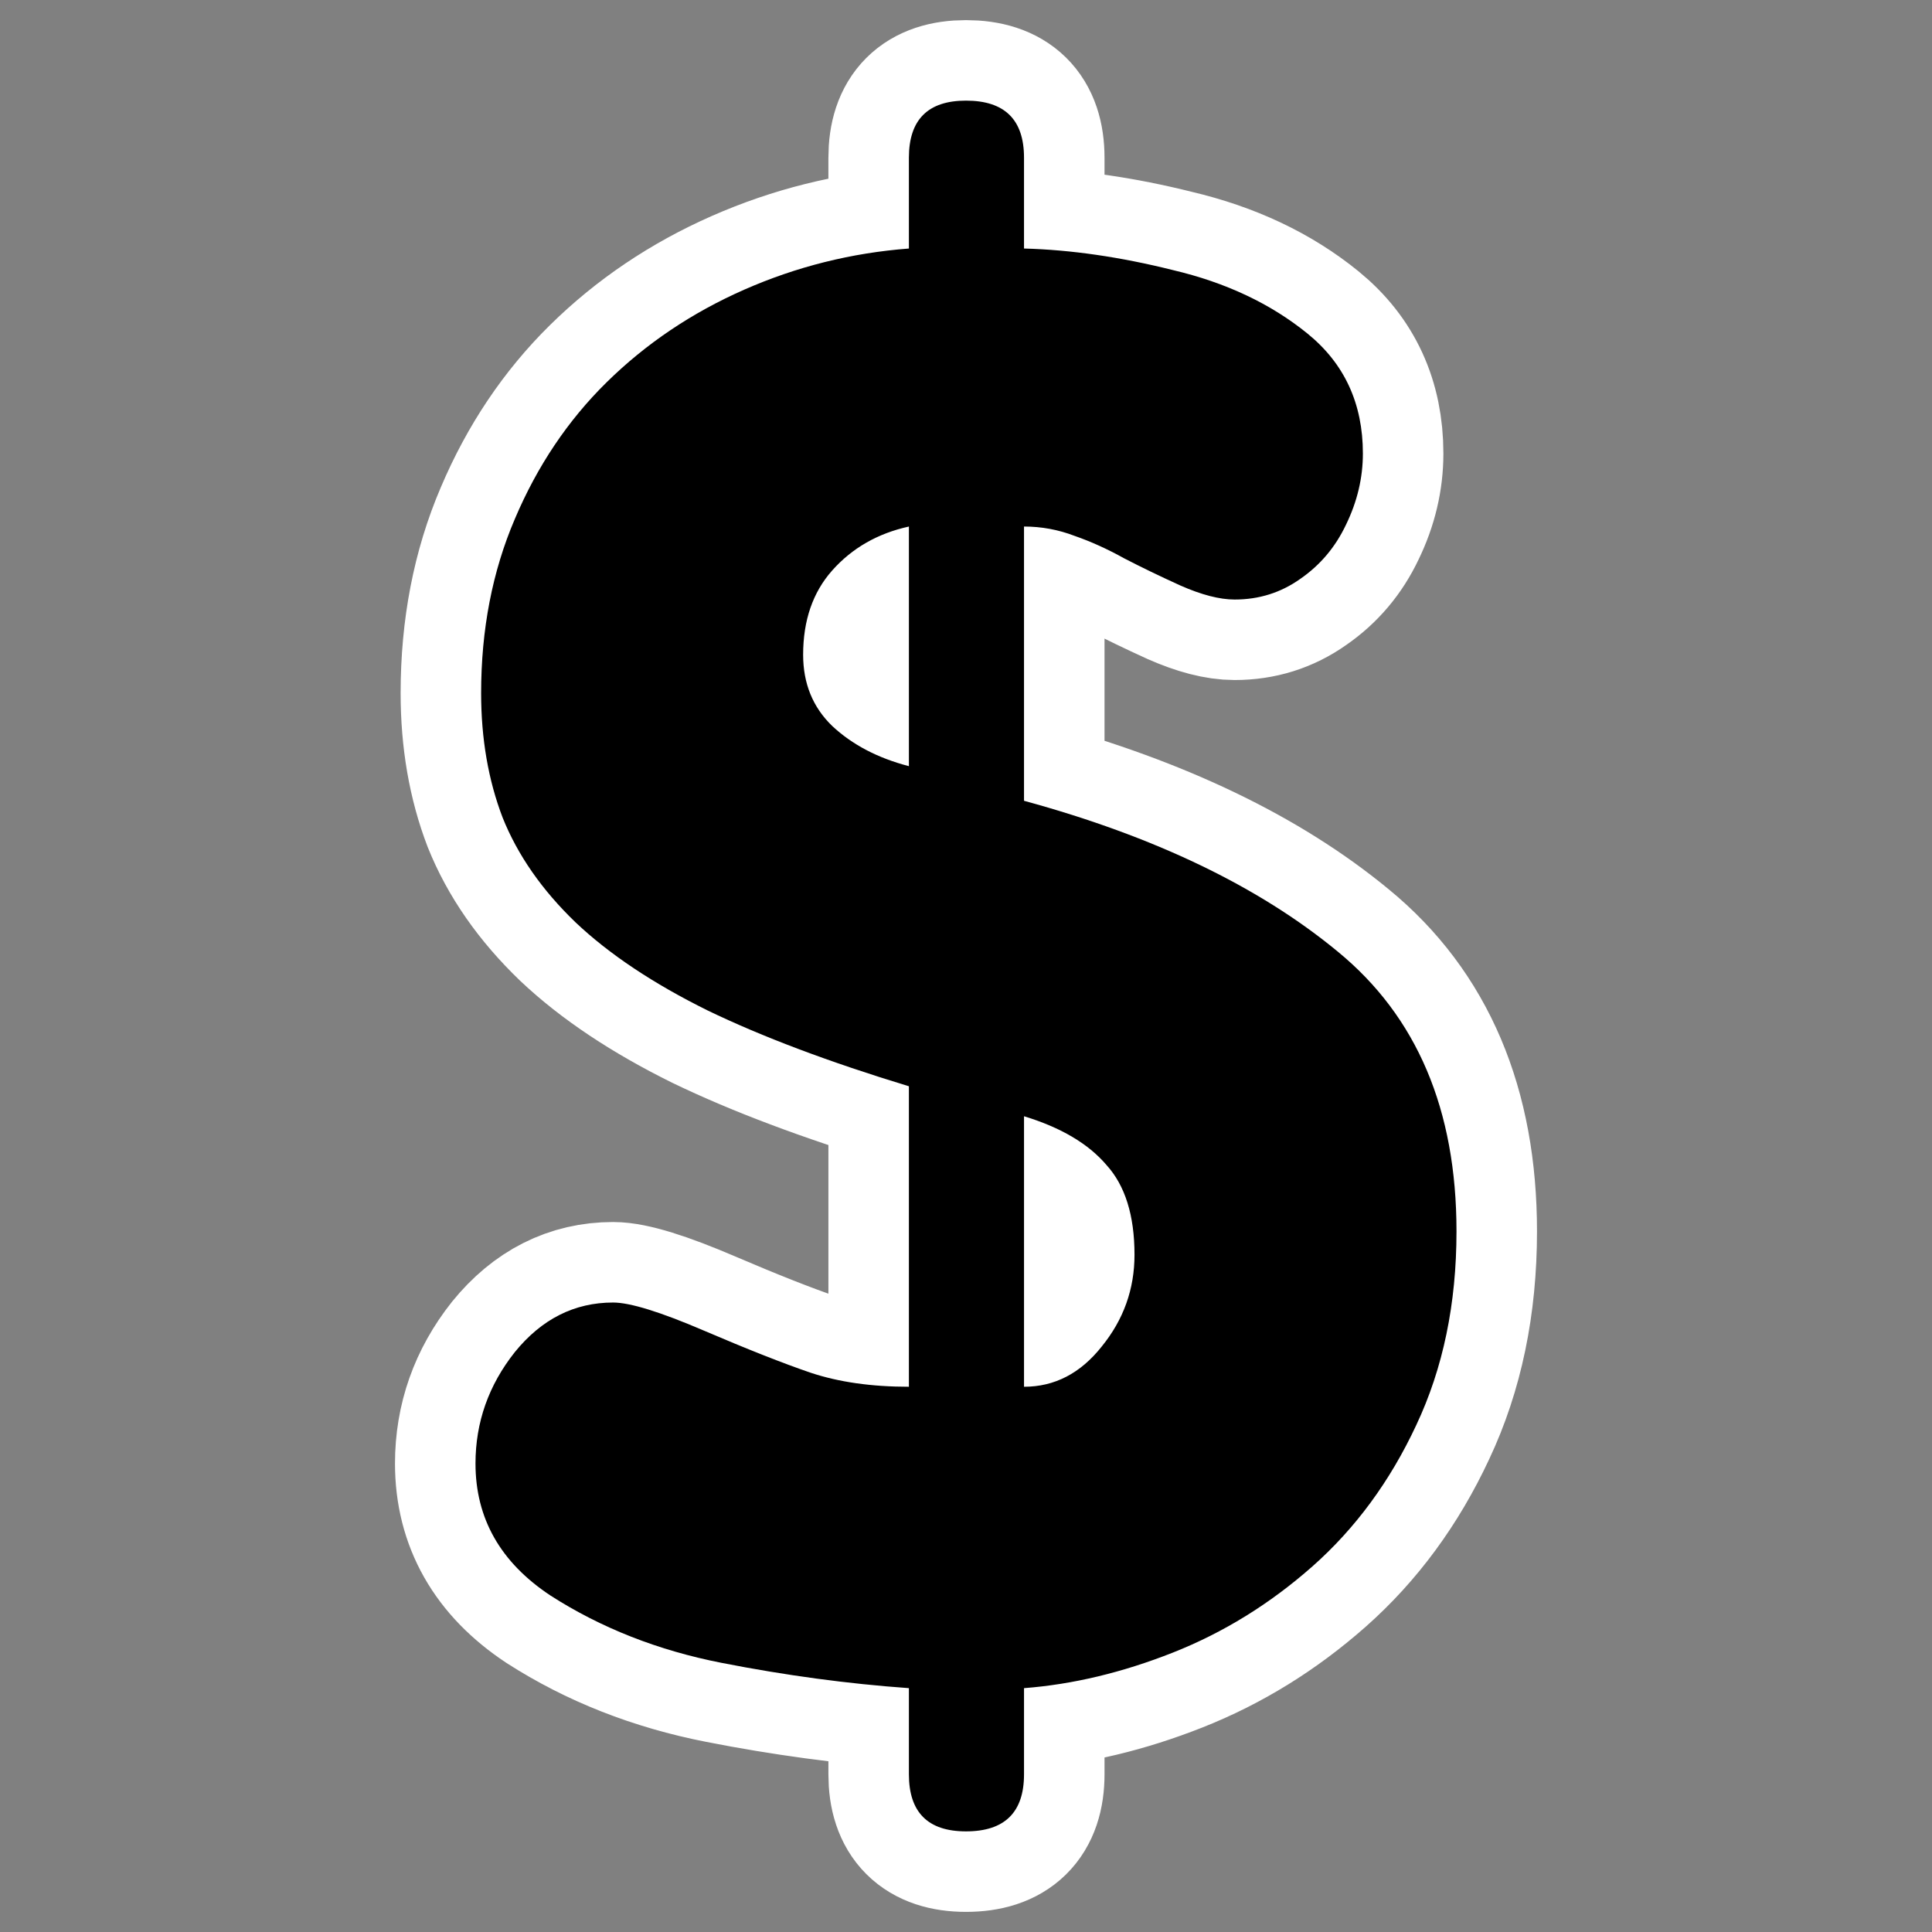 <?xml version="1.0" encoding="UTF-8"?>
<svg _SVGFile__filename="oldscale/apps/finances_section.svg" version="1.0" viewBox="0 0 60 60" xmlns="http://www.w3.org/2000/svg">
<rect x="0" y="0" width="60" height="60" fill="#808080" stroke="none"/>
<path d="m28.227 55.102v-2.675c-1.899-0.135-3.837-0.397-5.814-0.785-1.977-0.387-3.75-1.085-5.32-2.093-1.55-1.027-2.326-2.393-2.326-4.098 0-1.279 0.407-2.433 1.221-3.46 0.834-1.027 1.851-1.54 3.053-1.54 0.523 0 1.463 0.29 2.819 0.872 1.357 0.581 2.462 1.017 3.314 1.308 0.873 0.291 1.89 0.436 3.053 0.436v-9.332c-2.481-0.755-4.564-1.54-6.25-2.354-1.686-0.834-3.053-1.744-4.099-2.733-1.047-1.007-1.802-2.093-2.268-3.256-0.445-1.162-0.668-2.451-0.668-3.866 0-1.977 0.349-3.779 1.046-5.407 0.698-1.647 1.648-3.062 2.849-4.244 1.221-1.202 2.646-2.161 4.273-2.878 1.628-0.717 3.334-1.143 5.117-1.279v-2.82c0-1.182 0.591-1.773 1.773-1.773 1.202 0 1.802 0.591 1.802 1.773v2.82c1.454 0.039 2.995 0.262 4.622 0.669 1.648 0.388 3.043 1.046 4.186 1.976 1.144 0.931 1.716 2.171 1.716 3.721 0 0.756-0.175 1.493-0.524 2.21-0.329 0.697-0.804 1.259-1.424 1.686-0.601 0.426-1.279 0.639-2.035 0.639-0.465 0-1.027-0.145-1.686-0.436-0.64-0.291-1.221-0.572-1.744-0.843-0.523-0.291-1.037-0.523-1.541-0.698-0.504-0.193-1.027-0.29-1.57-0.29v8.517c4.051 1.105 7.297 2.665 9.739 4.68 2.461 2.016 3.692 4.913 3.692 8.692 0 2.248-0.417 4.254-1.25 6.018-0.814 1.744-1.89 3.207-3.227 4.389-1.318 1.163-2.762 2.055-4.332 2.675-1.569 0.62-3.11 0.988-4.622 1.104v2.675c0 1.182-0.6 1.773-1.802 1.773-1.182 0-1.773-0.591-1.773-1.773zm0-31.308v-7.442c-0.969 0.213-1.764 0.668-2.384 1.366-0.601 0.678-0.901 1.55-0.901 2.616 0 0.892 0.3 1.628 0.901 2.21 0.62 0.581 1.415 0.998 2.384 1.25zm3.575 10.872v8.401c0.95 0 1.754-0.417 2.413-1.25 0.678-0.833 1.018-1.783 1.018-2.849 0-1.221-0.291-2.151-0.873-2.791-0.562-0.659-1.414-1.162-2.558-1.511z" fill="none" stroke="#fff" stroke-linejoin="round" stroke-width="5"/>
<path d="m28.227 55.102v-2.675c-1.899-0.135-3.837-0.397-5.814-0.785-1.977-0.387-3.75-1.085-5.32-2.093-1.55-1.027-2.326-2.393-2.326-4.098 0-1.279 0.407-2.433 1.221-3.46 0.834-1.027 1.851-1.54 3.053-1.54 0.523 0 1.463 0.29 2.819 0.872 1.357 0.581 2.462 1.017 3.314 1.308 0.873 0.291 1.89 0.436 3.053 0.436v-9.332c-2.481-0.755-4.564-1.54-6.25-2.354-1.686-0.834-3.053-1.744-4.099-2.733-1.047-1.007-1.802-2.093-2.268-3.256-0.445-1.162-0.668-2.451-0.668-3.866 0-1.977 0.349-3.779 1.046-5.407 0.698-1.647 1.648-3.062 2.849-4.244 1.221-1.202 2.646-2.161 4.273-2.878 1.628-0.717 3.334-1.143 5.117-1.279v-2.82c0-1.182 0.591-1.773 1.773-1.773 1.202 0 1.802 0.591 1.802 1.773v2.82c1.454 0.039 2.995 0.262 4.622 0.669 1.648 0.388 3.043 1.046 4.186 1.976 1.144 0.931 1.716 2.171 1.716 3.721 0 0.756-0.175 1.493-0.524 2.21-0.329 0.697-0.804 1.259-1.424 1.686-0.601 0.426-1.279 0.639-2.035 0.639-0.465 0-1.027-0.145-1.686-0.436-0.64-0.291-1.221-0.572-1.744-0.843-0.523-0.291-1.037-0.523-1.541-0.698-0.504-0.193-1.027-0.29-1.57-0.29v8.517c4.051 1.105 7.297 2.665 9.739 4.68 2.461 2.016 3.692 4.913 3.692 8.692 0 2.248-0.417 4.254-1.25 6.018-0.814 1.744-1.89 3.207-3.227 4.389-1.318 1.163-2.762 2.055-4.332 2.675-1.569 0.62-3.11 0.988-4.622 1.104v2.675c0 1.182-0.6 1.773-1.802 1.773-1.182 0-1.773-0.591-1.773-1.773zm0-31.308v-7.442c-0.969 0.213-1.764 0.668-2.384 1.366-0.601 0.678-0.901 1.55-0.901 2.616 0 0.892 0.3 1.628 0.901 2.21 0.62 0.581 1.415 0.998 2.384 1.25zm3.575 10.872v8.401c0.95 0 1.754-0.417 2.413-1.25 0.678-0.833 1.018-1.783 1.018-2.849 0-1.221-0.291-2.151-0.873-2.791-0.562-0.659-1.414-1.162-2.558-1.511z"/>
</svg>
